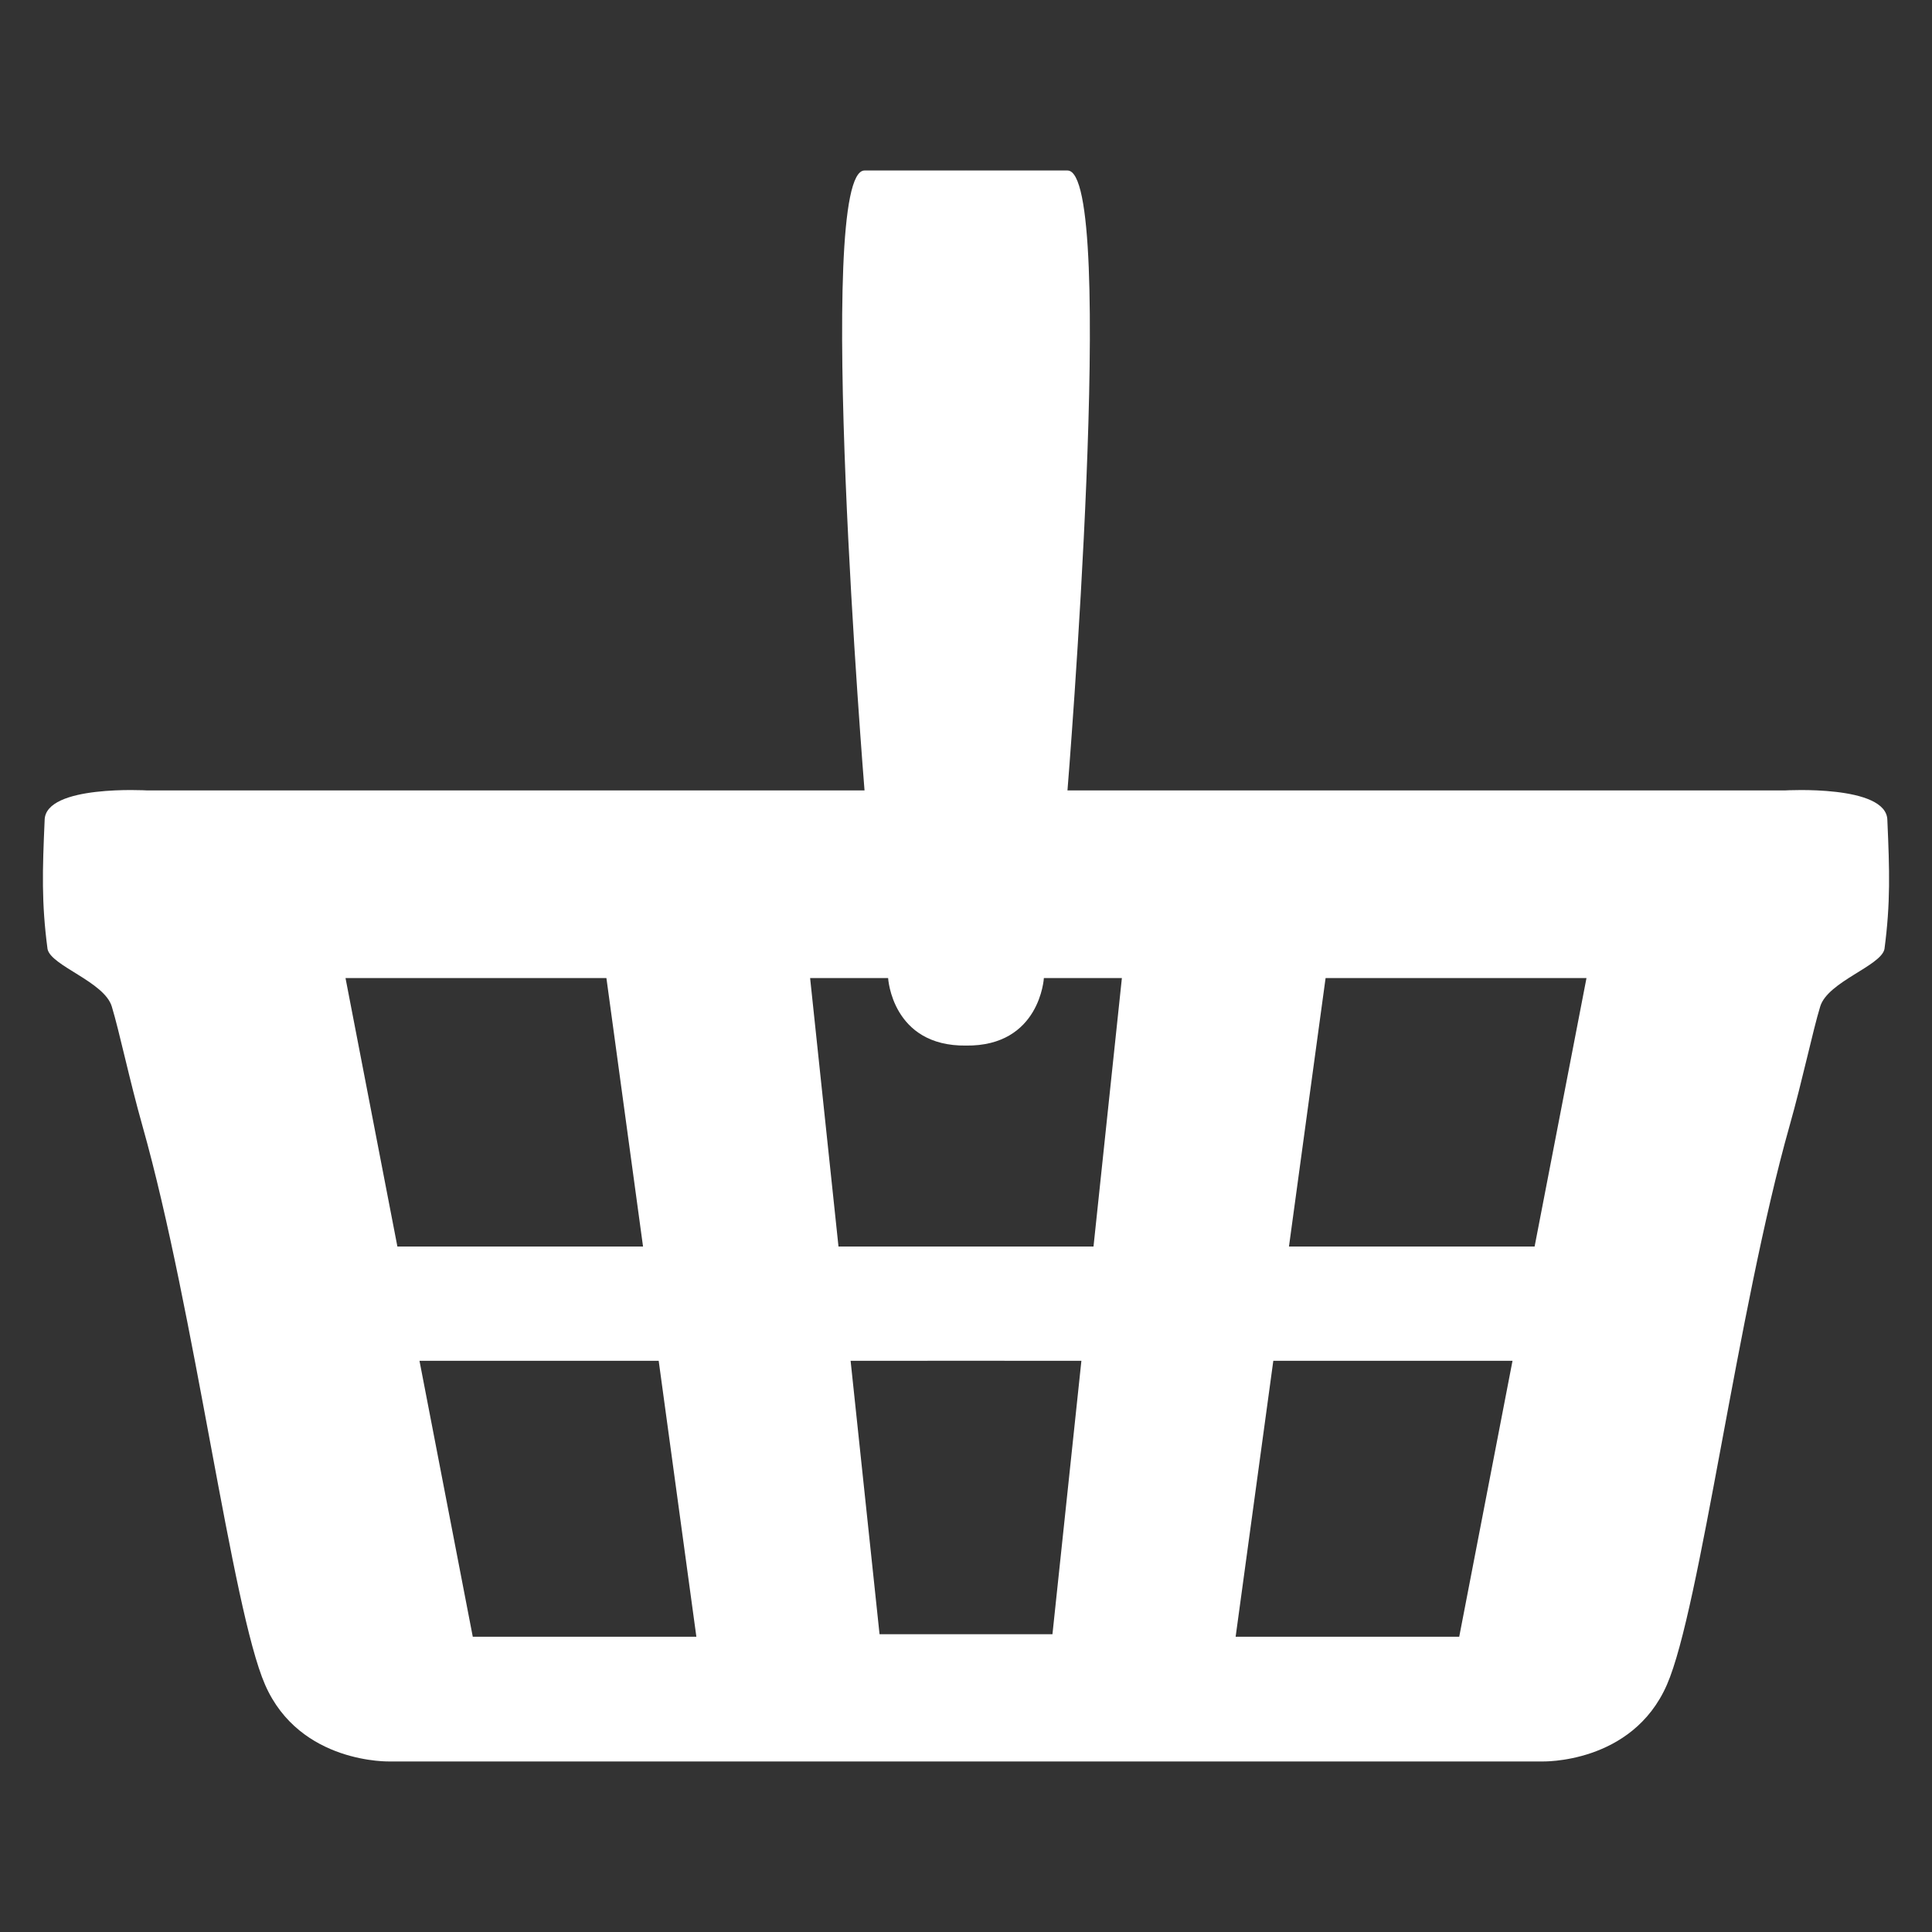 <?xml version="1.0" encoding="UTF-8" standalone="no"?>
<!-- Created with Inkscape (http://www.inkscape.org/) -->

<svg
   xmlns:dc="http://purl.org/dc/elements/1.1/"
   xmlns:cc="http://creativecommons.org/ns#"
   xmlns:rdf="http://www.w3.org/1999/02/22-rdf-syntax-ns#"
   xmlns:svg="http://www.w3.org/2000/svg"
   xmlns="http://www.w3.org/2000/svg"
   xmlns:xlink="http://www.w3.org/1999/xlink"
   xmlns:sodipodi="http://sodipodi.sourceforge.net/DTD/sodipodi-0.dtd"
   xmlns:inkscape="http://www.inkscape.org/namespaces/inkscape"
   width="48"
   height="48"
   viewBox="0 0 48 48"
   version="1.1"
   id="svg8"
   inkscape:version="0.92.4 (5da689c313, 2019-01-14)"
   sodipodi:docname="cart4.svg"
   inkscape:export-filename="C:\Filip\Pracovni\cart-1-256x256.png"
   inkscape:export-xdpi="512"
   inkscape:export-ydpi="512">
  <rect x="0" y="0" width="48" height="48" fill="#333333" stroke="none"/>
  <defs
     id="defs2" />
  <sodipodi:namedview
     id="base"
     pagecolor="#ffffff"
     bordercolor="#666666"
     borderopacity="1.0"
     inkscape:pageopacity="0.0"
     inkscape:pageshadow="2"
     inkscape:zoom="32"
     inkscape:cx="13.327549"
     inkscape:cy="17.331687"
     inkscape:document-units="px"
     inkscape:current-layer="layer1"
     showgrid="false"
     units="px"
     inkscape:window-width="1680"
     inkscape:window-height="1002"
     inkscape:window-x="-4"
     inkscape:window-y="-4"
     inkscape:window-maximized="1"
     showguides="true"
     inkscape:guide-bbox="true"
     inkscape:pagecheckerboard="true"
     objecttolerance="10"
     guidetolerance="10">
    <sodipodi:guide
       position="24,24"
       orientation="1,0"
       id="guide815"
       inkscape:locked="false"
       inkscape:label=""
       inkscape:color="rgb(0,0,255)" />
  </sodipodi:namedview>
  <g
     inkscape:label="Layer 1"
     inkscape:groupmode="layer"
     id="layer1"
     transform="translate(0,-284.3)">
    <path
       style="fill:#ffffff;fill-opacity:1;stroke:none;stroke-width:0.08;stroke-linecap:butt;stroke-linejoin:miter;stroke-miterlimit:4;stroke-dasharray:none;stroke-opacity:0.6"
       d="m 21.479,4.236 c -1.253,0 0,15.402 0,15.402 H 3.656 c 0,0 -2.538,-0.15 -2.547,0.74 -0.055,1.255 -0.08,2.051 0.072,3.201 0.087,0.419 1.407,0.809 1.596,1.426 0.188,0.616 0.437,1.817 0.762,2.967 1.3,4.6 2.22,11.993 3.047,13.885 0.865,1.98 3.109,1.906 3.109,1.906 H 20.605 24 v -3.162 h -2.148 l -0.719,-6.793 H 24 V 30.969 h -3.168 l -0.705,-6.67 h 0.969 0.969 c 0,0 0.095,1.7 1.936,1.678 V 24.299 19.506 4.236 Z M 8.584,24.299 h 6.482 l 0.91,6.67 H 9.873 Z m 1.838,9.51 h 5.943 l 0.936,6.855 h -5.555 z"
       transform="translate(0,284.3)"
       id="path837"
       inkscape:connector-curvature="0" />
    <use
       x="0"
       y="0"
       xlink:href="#path837"
       id="use893"
       width="100%"
       height="100%"
       transform="matrix(-1,0,0,1,48,4.5626848e-8)" />
  </g>
</svg>
